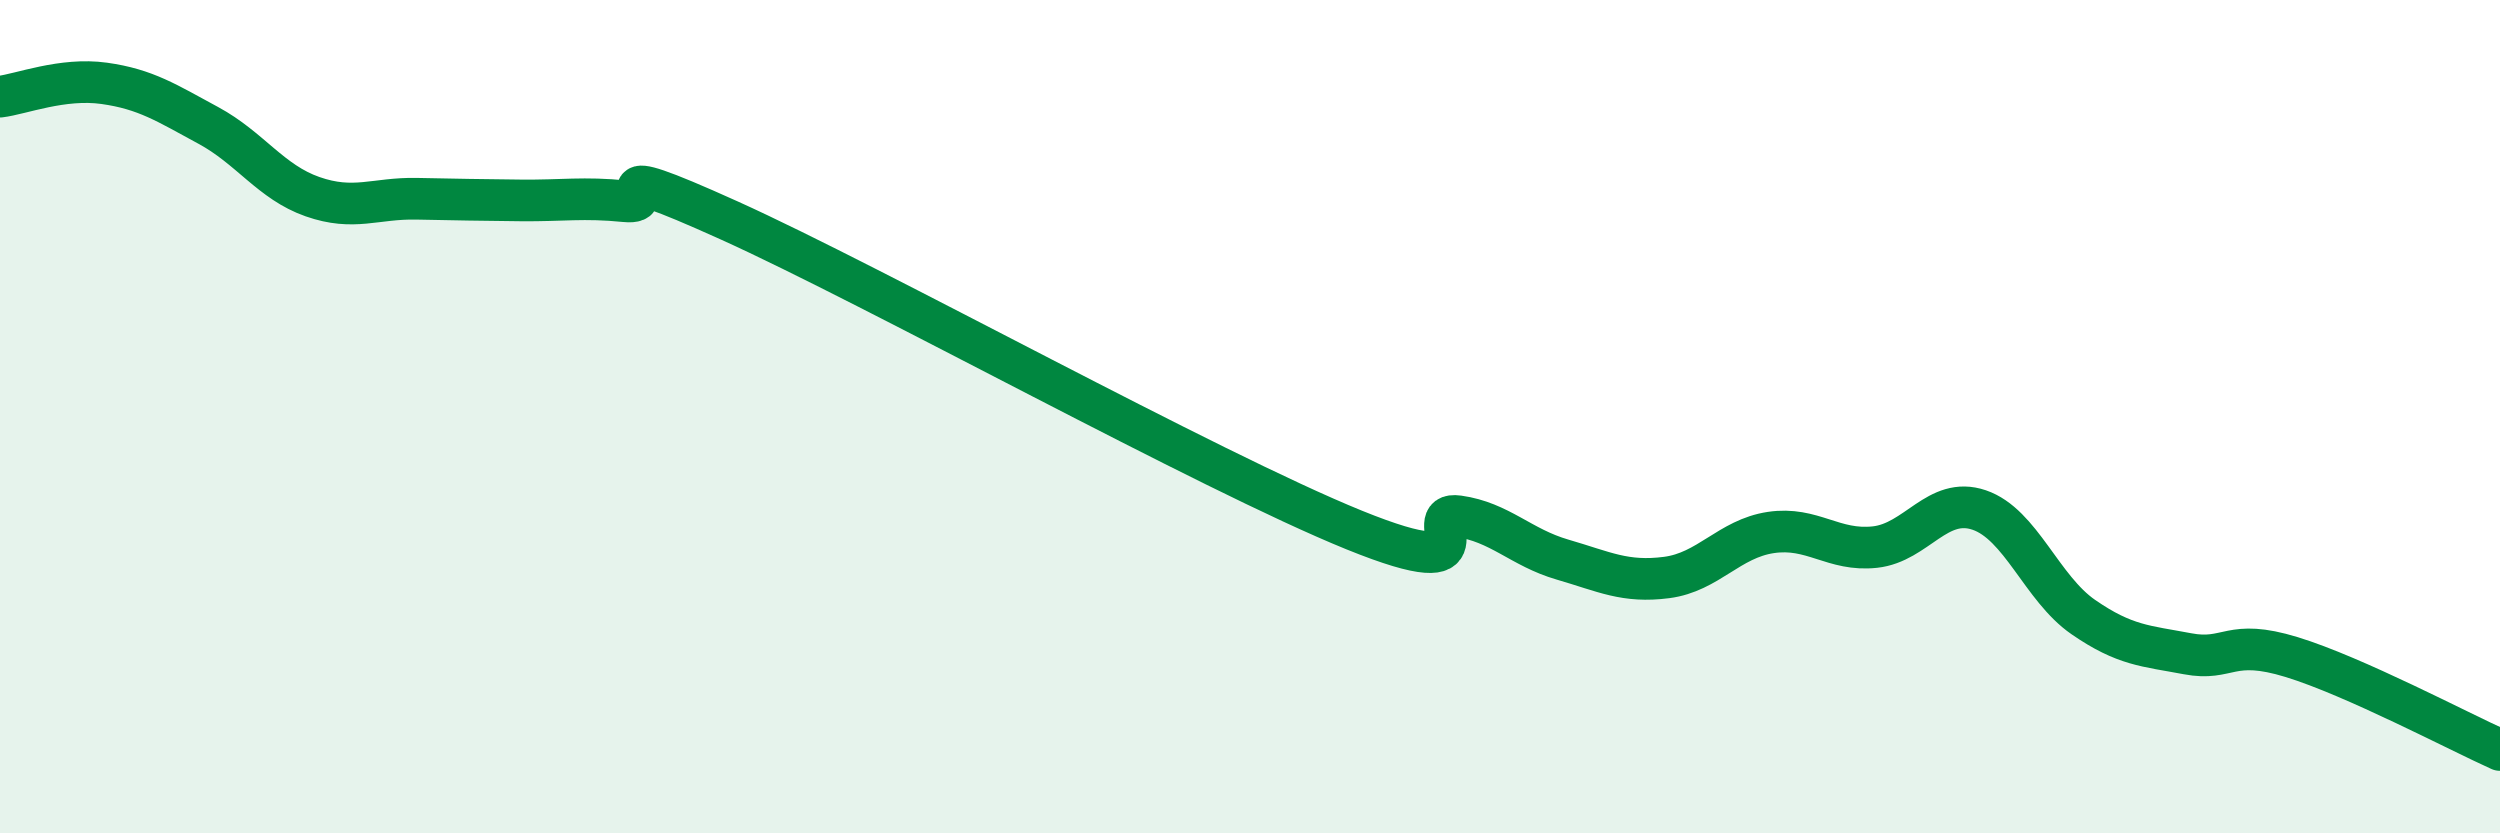 
    <svg width="60" height="20" viewBox="0 0 60 20" xmlns="http://www.w3.org/2000/svg">
      <path
        d="M 0,2.32 C 0.5,2.26 1.5,1.86 2.5,2 C 3.5,2.14 4,2.47 5,3.01 C 6,3.55 6.5,4.37 7.5,4.72 C 8.5,5.07 9,4.75 10,4.77 C 11,4.79 11.5,4.8 12.5,4.81 C 13.5,4.82 14,4.73 15,4.83 C 16,4.93 14,3.71 17.5,5.29 C 21,6.87 29,11.3 32.5,12.72 C 36,14.14 34,12.25 35,12.39 C 36,12.53 36.5,13.14 37.5,13.43 C 38.5,13.72 39,13.99 40,13.86 C 41,13.73 41.5,12.93 42.5,12.78 C 43.5,12.63 44,13.24 45,13.13 C 46,13.02 46.5,11.9 47.5,12.24 C 48.5,12.58 49,14.12 50,14.81 C 51,15.5 51.5,15.5 52.5,15.69 C 53.5,15.88 53.5,15.31 55,15.77 C 56.5,16.23 59,17.55 60,18L60 20L0 20Z"
        fill="#008740"
        opacity="0.1"
        stroke-linecap="round"
        stroke-linejoin="round"
      />
      <path
        d="M 0,2.32 C 0.5,2.26 1.5,1.86 2.5,2 C 3.5,2.14 4,2.47 5,3.01 C 6,3.55 6.5,4.37 7.5,4.72 C 8.5,5.07 9,4.75 10,4.77 C 11,4.79 11.5,4.8 12.5,4.81 C 13.5,4.82 14,4.73 15,4.83 C 16,4.93 14,3.71 17.5,5.29 C 21,6.87 29,11.3 32.5,12.72 C 36,14.14 34,12.25 35,12.39 C 36,12.53 36.5,13.14 37.5,13.43 C 38.5,13.72 39,13.99 40,13.86 C 41,13.73 41.5,12.93 42.5,12.78 C 43.5,12.63 44,13.24 45,13.13 C 46,13.02 46.5,11.9 47.5,12.24 C 48.5,12.58 49,14.12 50,14.81 C 51,15.5 51.5,15.5 52.5,15.69 C 53.5,15.88 53.5,15.31 55,15.77 C 56.5,16.23 59,17.55 60,18"
        stroke="#008740"
        stroke-width="1"
        fill="none"
        stroke-linecap="round"
        stroke-linejoin="round"
      />
    </svg>
  